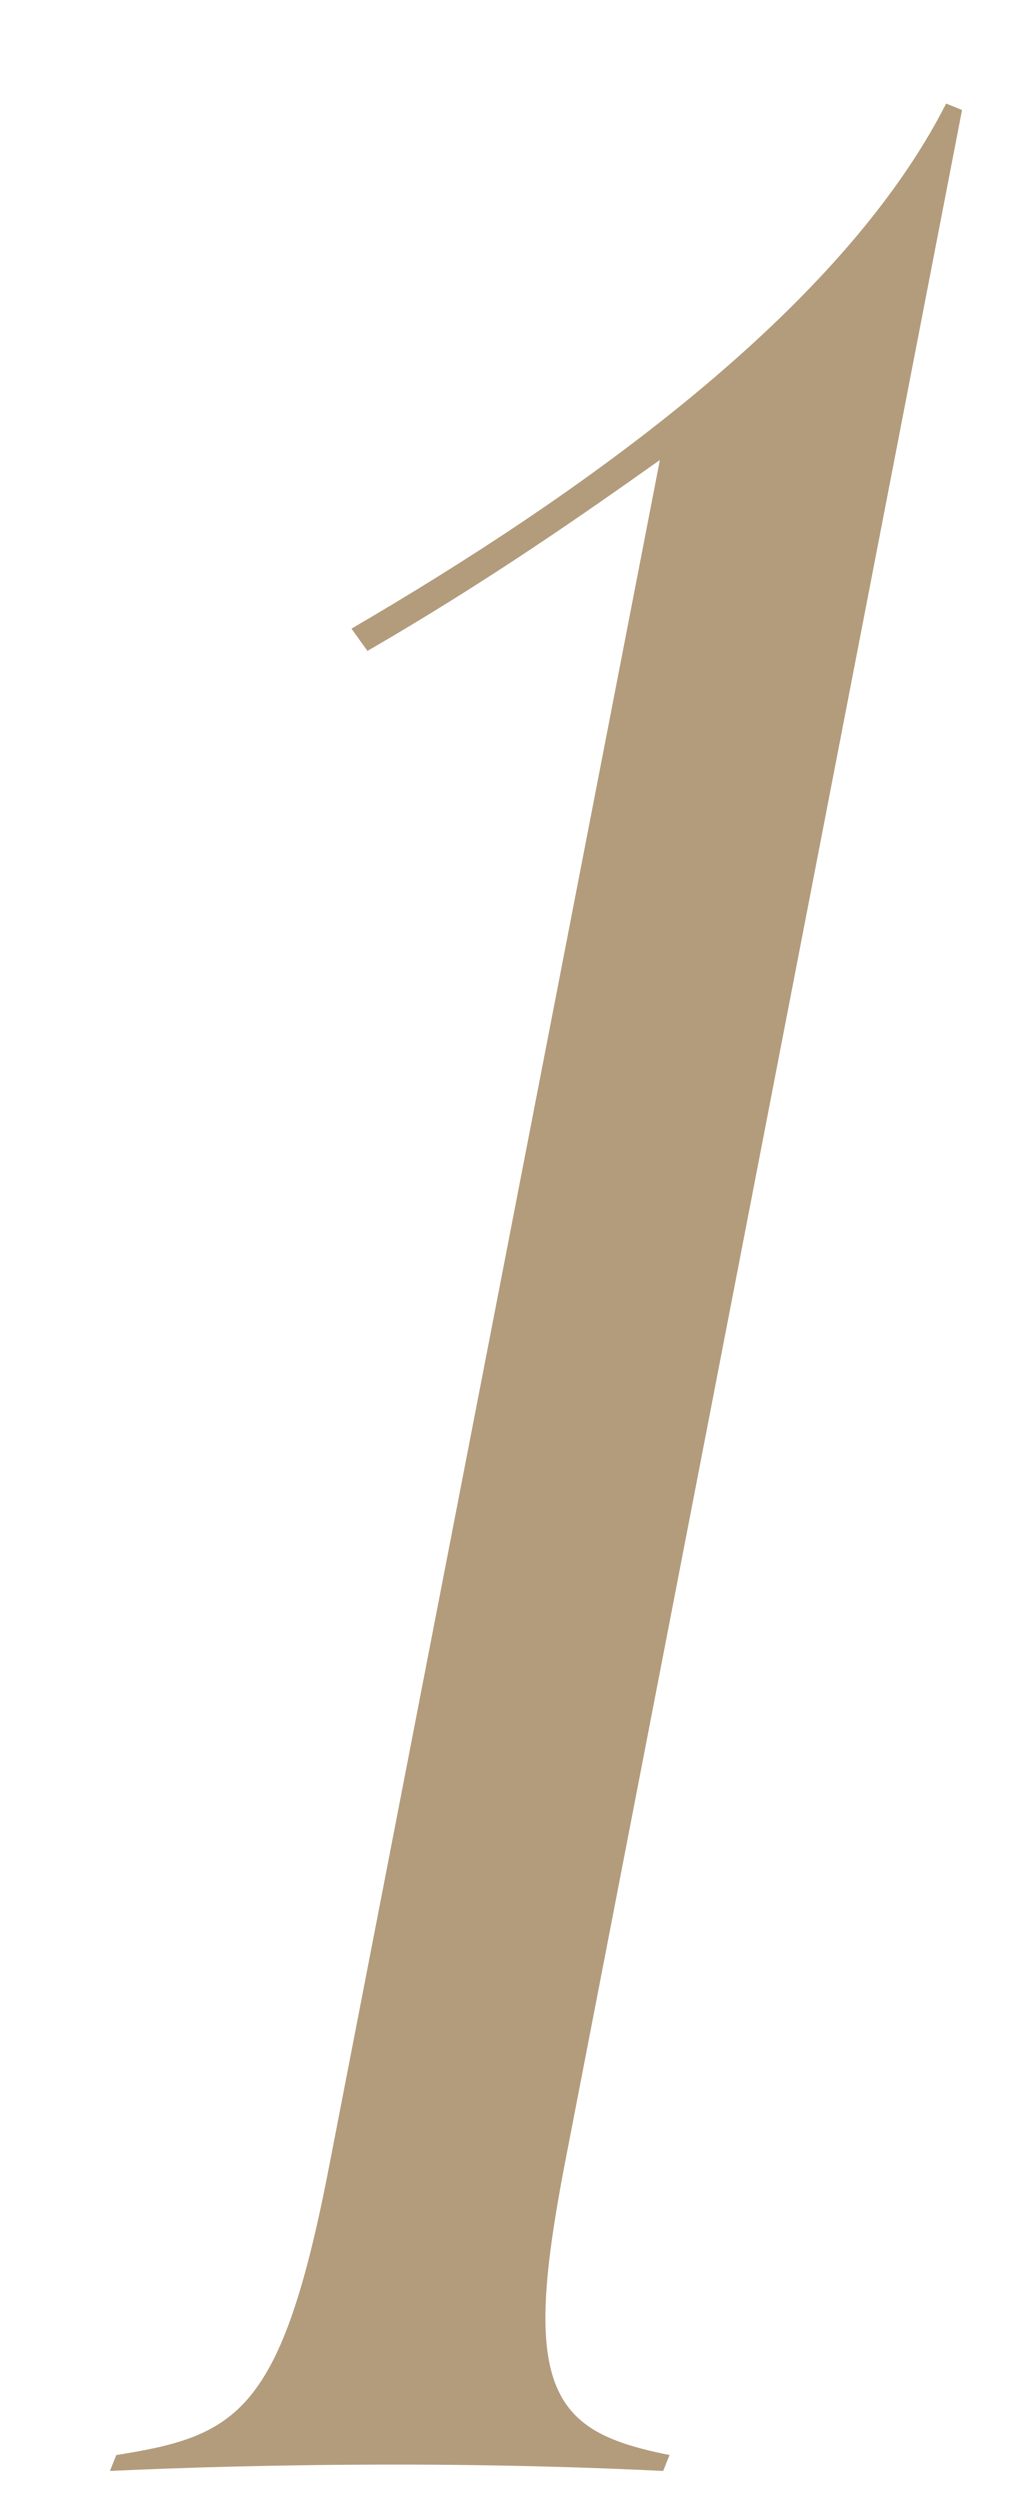 <svg width="9" height="22" viewBox="0 0 9 22" fill="none" xmlns="http://www.w3.org/2000/svg">
<path d="M5.811 4.048C5.139 4.524 4.3 5.112 3.236 5.728L3.095 5.532C5.112 4.356 7.407 2.732 8.332 0.911L8.472 0.968L4.971 19.055C4.859 19.643 4.803 20.064 4.803 20.399C4.803 21.267 5.196 21.463 5.896 21.604L5.84 21.744C5.252 21.715 4.439 21.688 3.487 21.688C2.451 21.688 1.583 21.715 0.968 21.744L1.024 21.604C2.087 21.436 2.479 21.239 2.9 19.055L5.811 4.048Z" fill="#B39C7C"/>
</svg>
